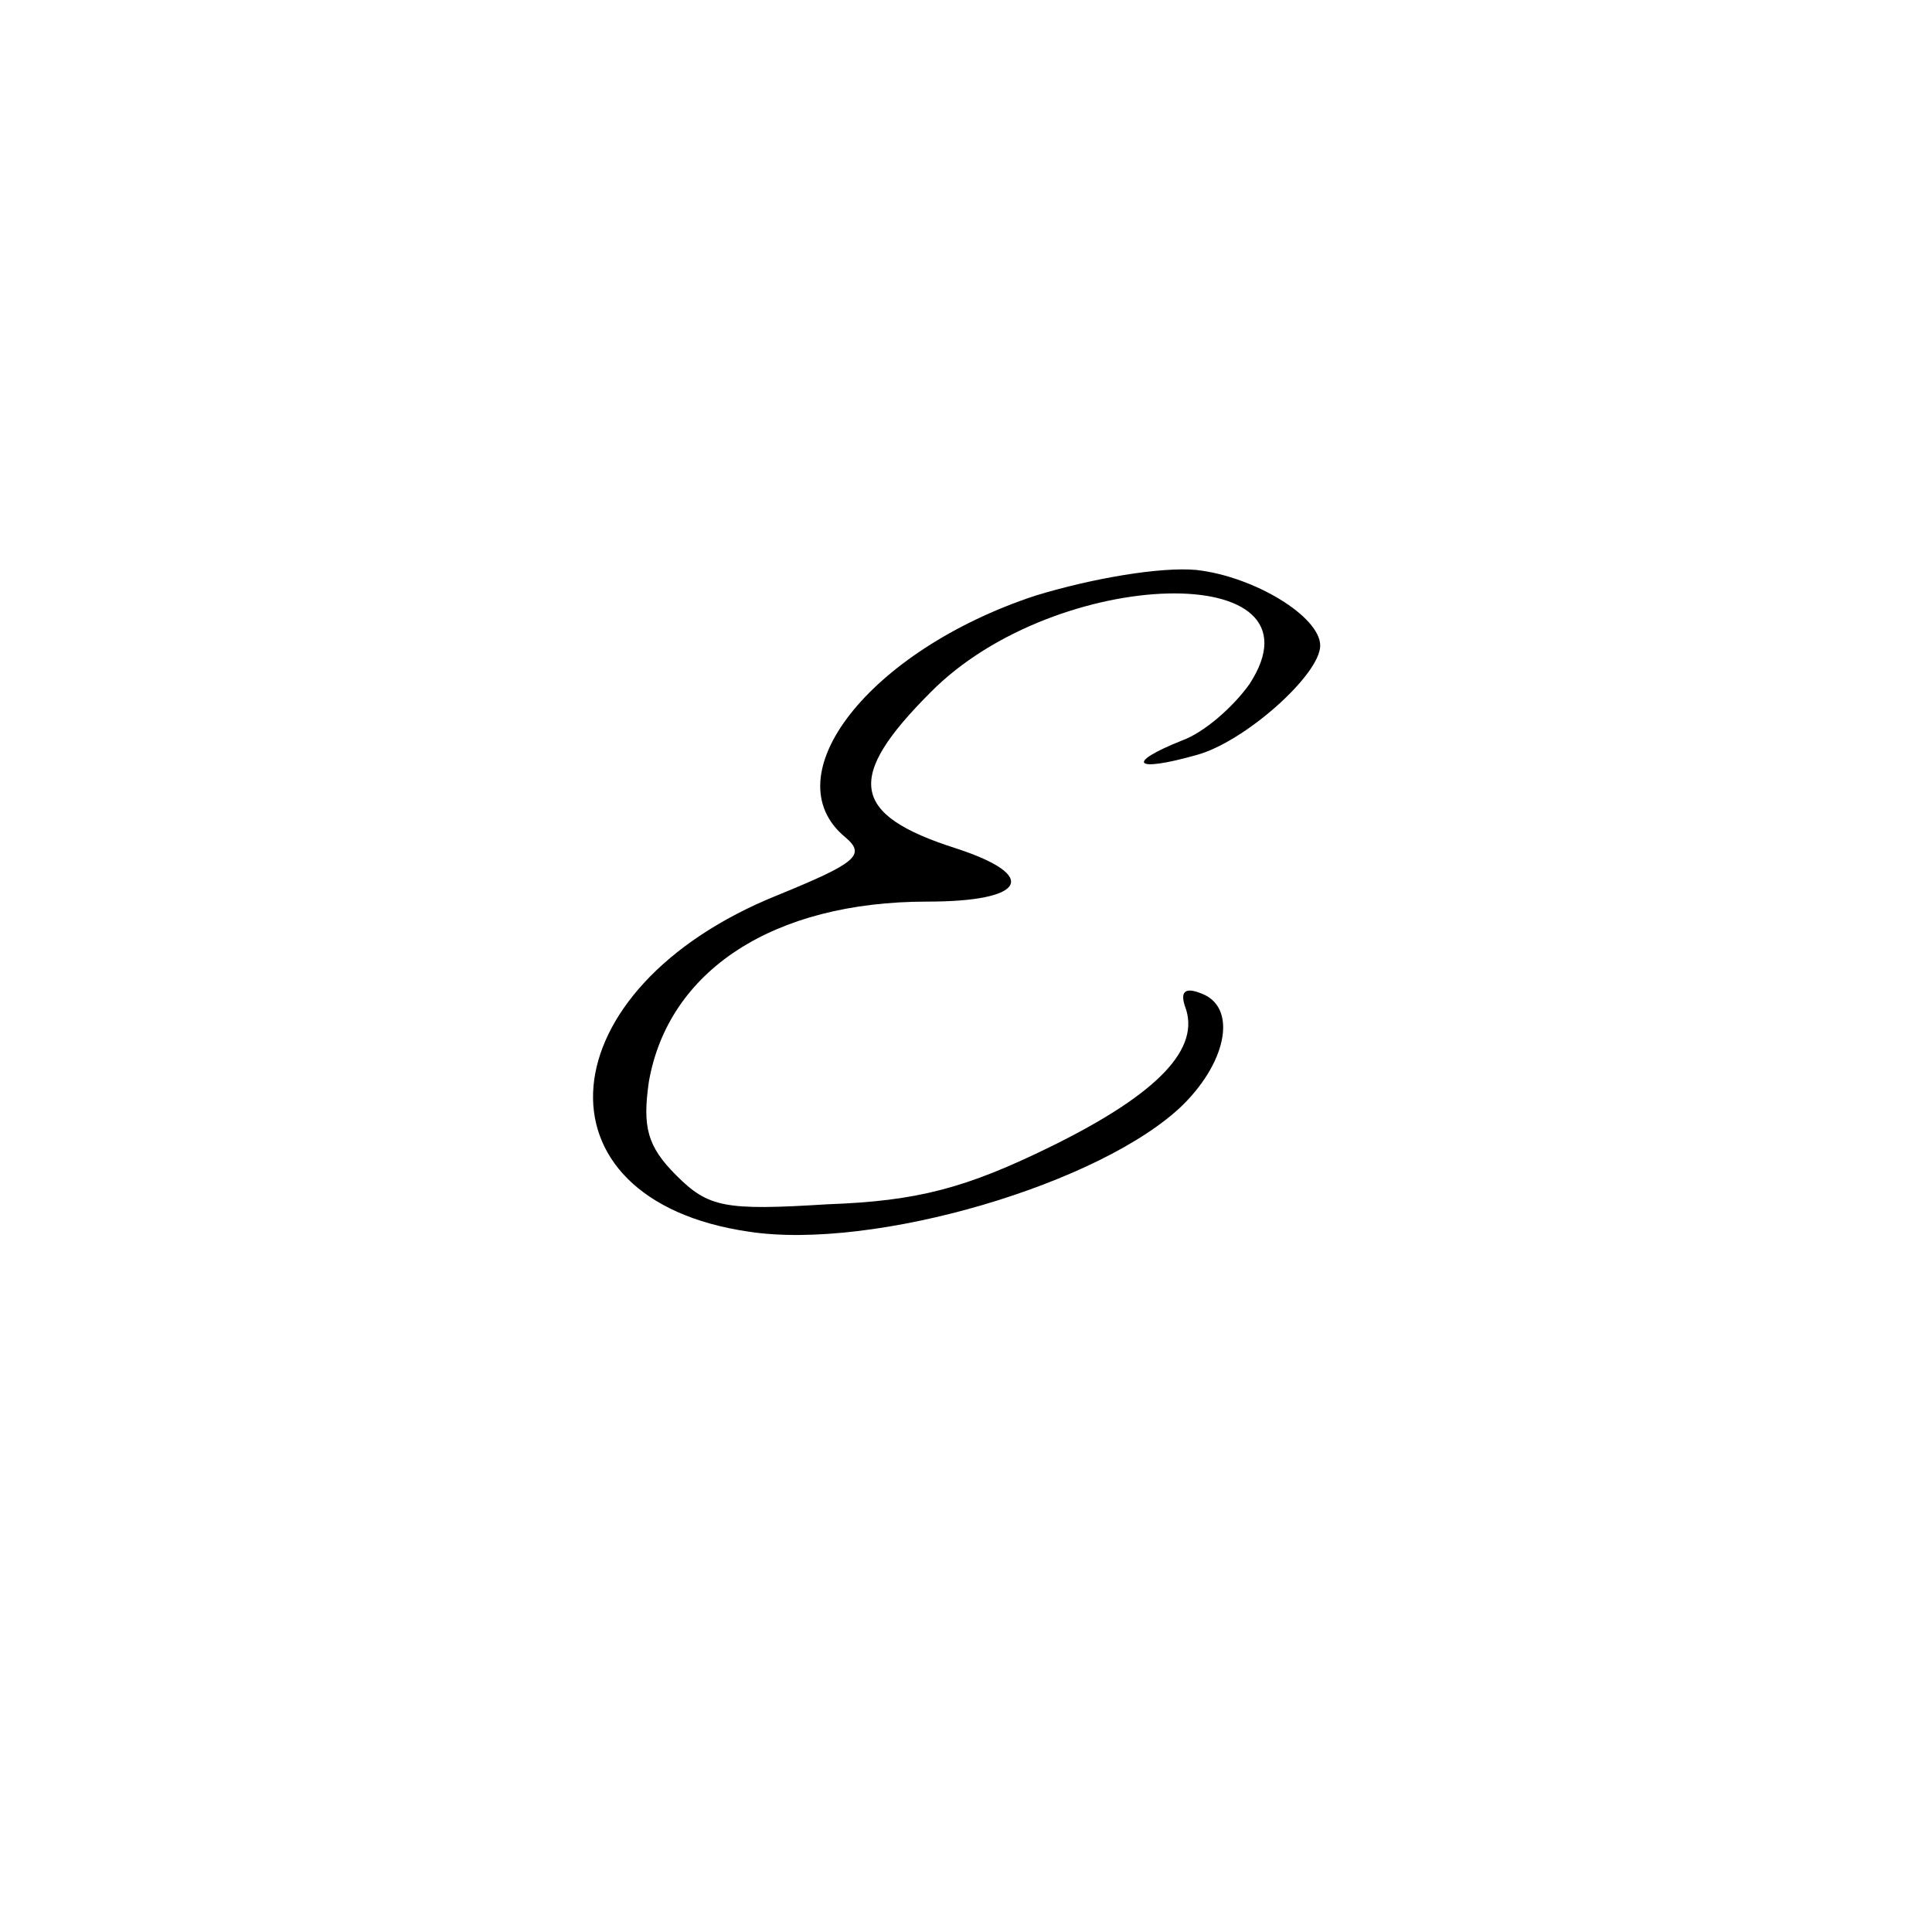 <?xml version="1.0" standalone="no"?>
<!DOCTYPE svg PUBLIC "-//W3C//DTD SVG 20010904//EN"
 "http://www.w3.org/TR/2001/REC-SVG-20010904/DTD/svg10.dtd">
<svg version="1.0" xmlns="http://www.w3.org/2000/svg"
 width="120pt" height="120pt" viewBox="0 0 120 120"
 preserveAspectRatio="xMidYMid meet">
<g transform="translate(0,120) scale(0.1,-0.1)"
fill="#000000" stroke="none">
<path d="M643 830 c-103 -34 -164 -112 -118 -150 13 -11 7 -16 -42 -36 -144
-58 -155 -189 -18 -209 78 -12 220 30 270 79 28 28 33 61 11 69 -10 4 -13 1
-10 -8 10 -26 -16 -54 -83 -87 -53 -26 -83 -34 -139 -36 -64 -4 -74 -2 -94 18
-18 18 -21 30 -17 58 12 69 77 112 173 112 61 0 70 16 18 33 -66 21 -69 44
-16 97 78 79 249 83 198 5 -10 -14 -28 -30 -42 -35 -35 -14 -30 -20 9 -9 30 8
77 50 77 68 0 18 -41 43 -77 47 -22 2 -64 -5 -100 -16z"/>
</g>
</svg>
